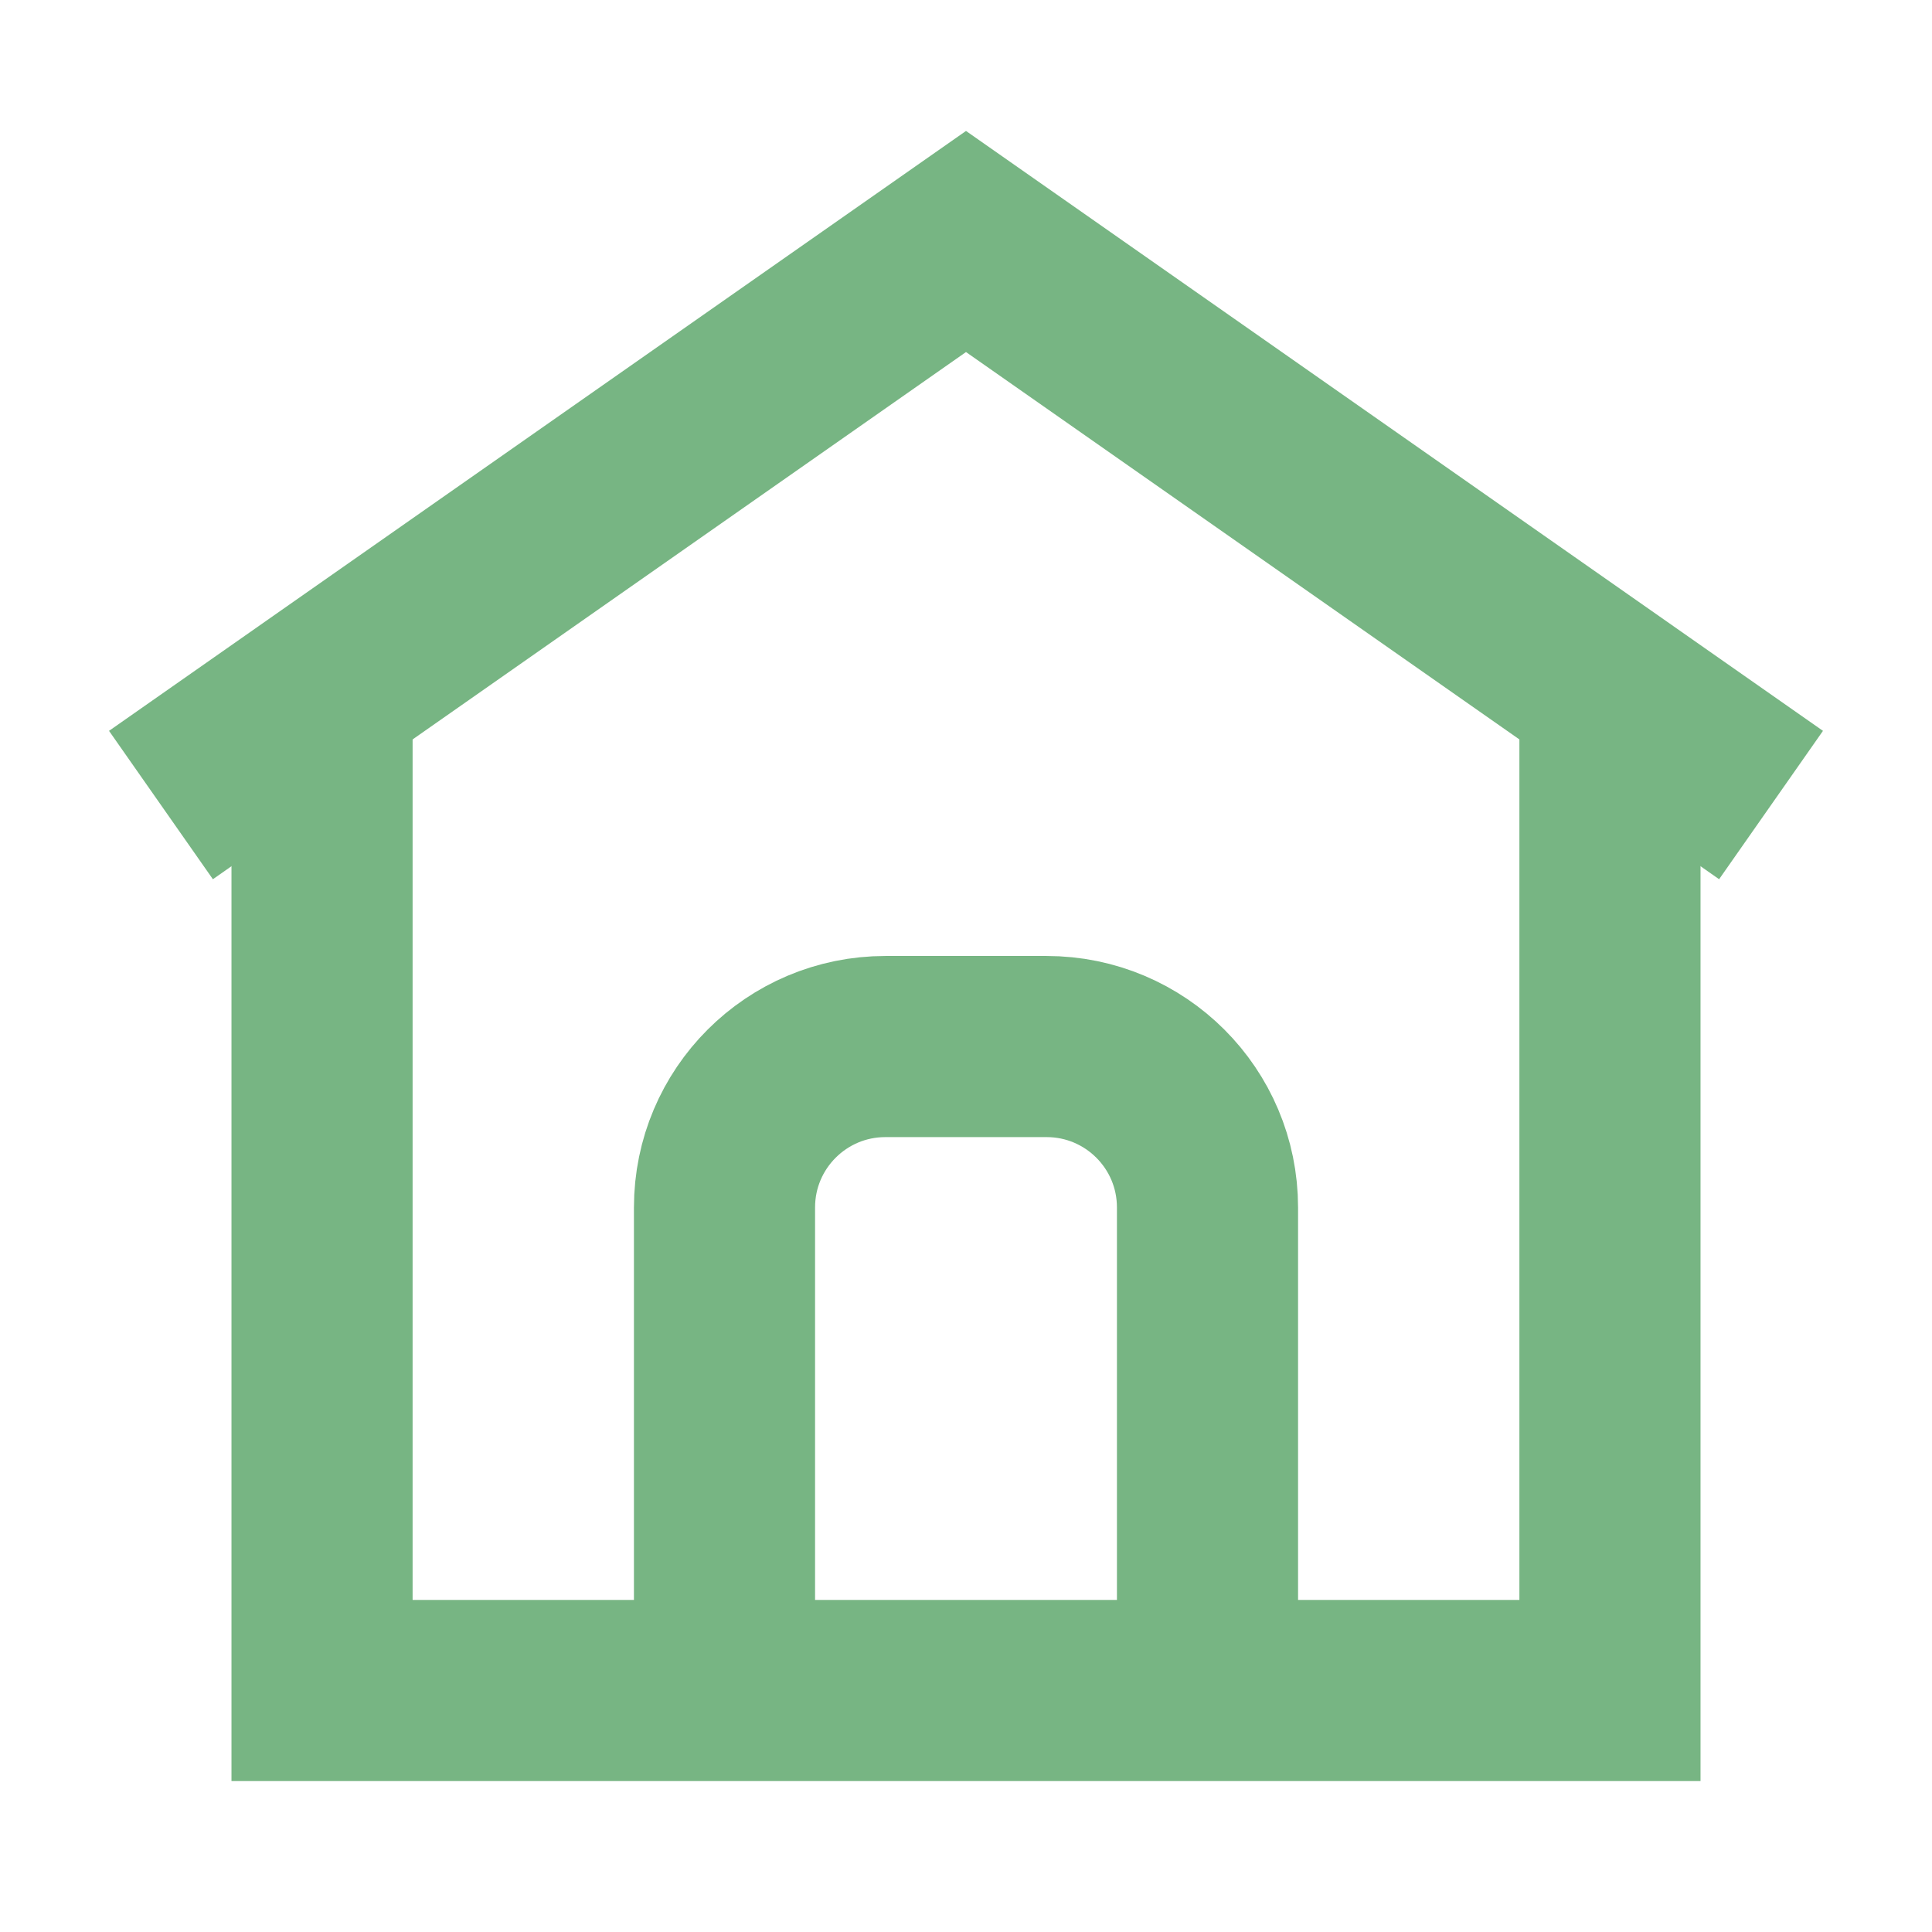 <svg width="16" height="16" viewBox="0 0 16 16" fill="none" xmlns="http://www.w3.org/2000/svg">
<path d="M2.667 5.733V14H13.333V5.733" stroke="#77B583" stroke-width="1.5"/>
<path d="M1.333 6.667L8 2L14.667 6.667" stroke="#77B583" stroke-width="1.5"/>
<path d="M10 14V10C10 9.263 9.403 8.667 8.667 8.667H7.333C6.597 8.667 6 9.263 6 10V14" stroke="#77B583" stroke-width="1.5"/>
</svg>
